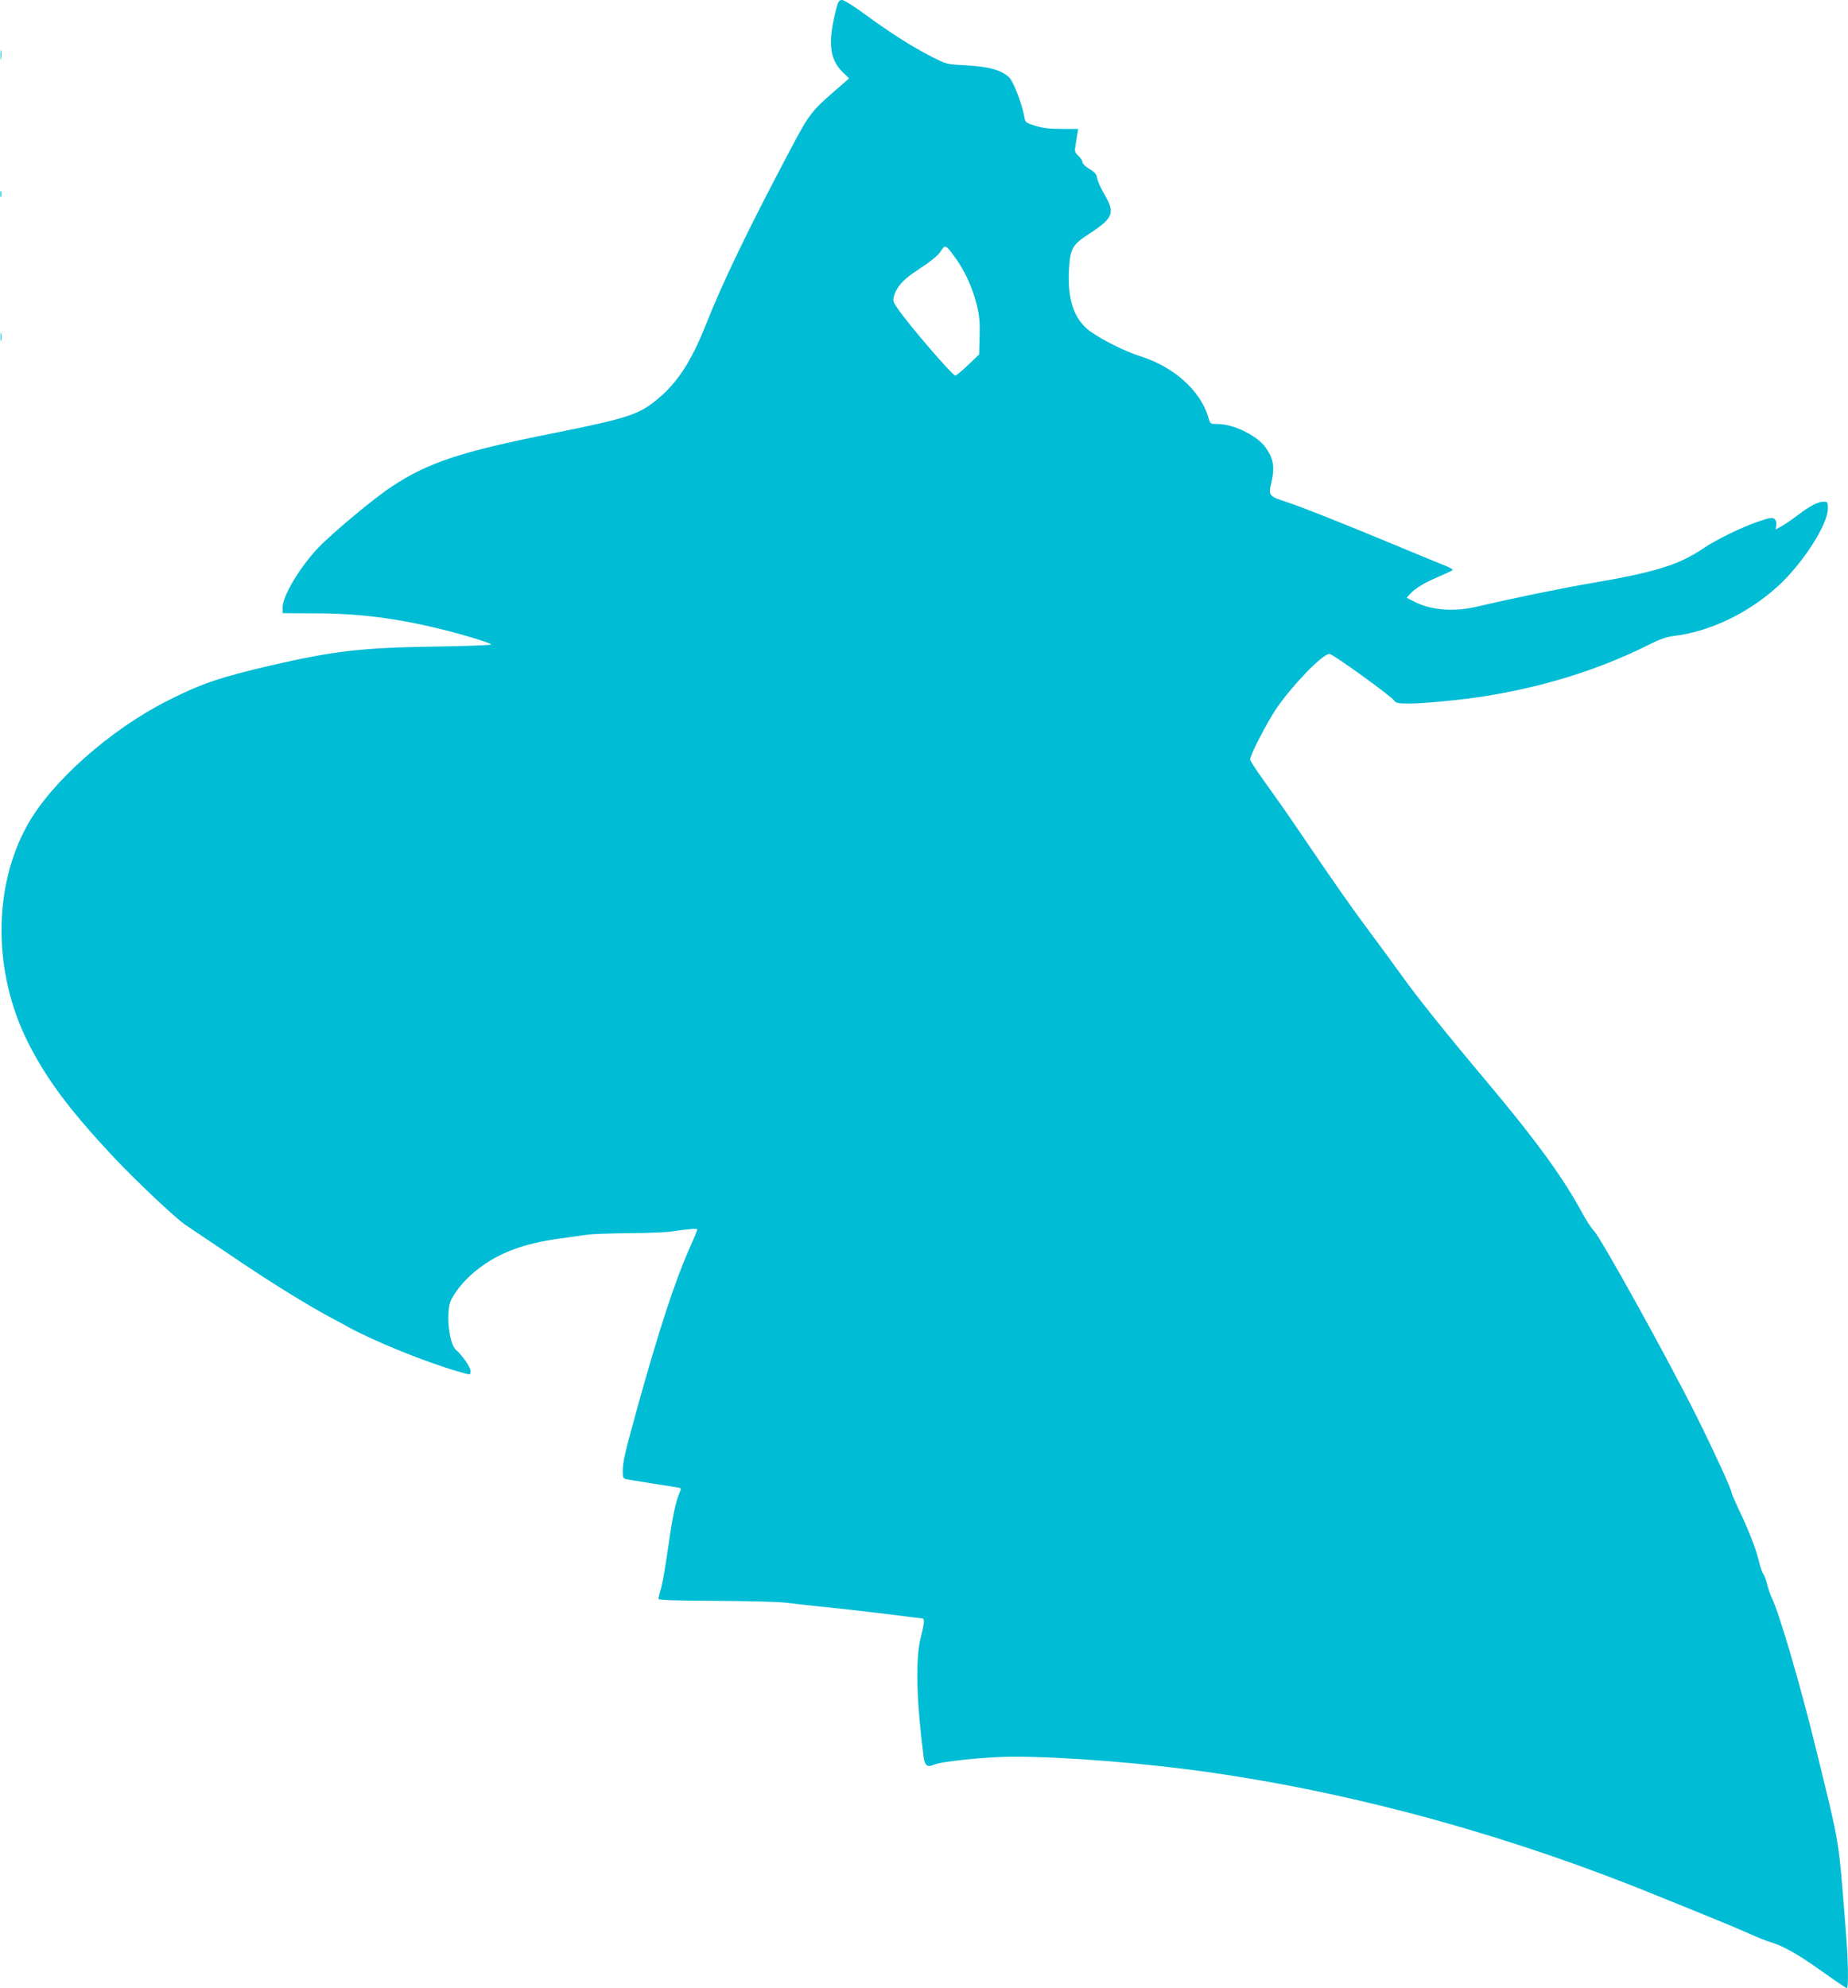 <?xml version="1.0" standalone="no"?>
<!DOCTYPE svg PUBLIC "-//W3C//DTD SVG 20010904//EN"
 "http://www.w3.org/TR/2001/REC-SVG-20010904/DTD/svg10.dtd">
<svg version="1.0" xmlns="http://www.w3.org/2000/svg"
 width="1190pt" height="1280pt" viewBox="0 0 1190 1280"
 preserveAspectRatio="xMidYMid meet">
<g transform="translate(0,1280) scale(0.1,-0.1)"
fill="#00bcd4" stroke="none">
<path d="M5389 12758 c-60 -223 -50 -335 35 -420 l44 -43 -81 -70 c-165 -143
-176 -157 -308 -408 -261 -493 -424 -832 -531 -1101 -95 -240 -183 -377 -312
-484 -122 -102 -189 -124 -677 -222 -591 -118 -800 -187 -1035 -342 -110 -71
-385 -301 -474 -394 -118 -124 -230 -311 -230 -383 l0 -39 203 -1 c283 0 530
-31 813 -101 141 -34 315 -87 327 -99 5 -5 -157 -11 -360 -14 -470 -7 -650
-27 -1061 -122 -326 -76 -447 -117 -664 -227 -369 -187 -745 -520 -901 -799
-223 -400 -223 -945 0 -1394 119 -238 263 -432 545 -735 141 -151 404 -400
470 -445 37 -25 122 -82 378 -254 194 -130 408 -262 545 -336 50 -26 109 -59
133 -72 165 -90 493 -223 698 -282 88 -26 84 -26 84 3 0 23 -57 104 -93 134
-48 40 -68 255 -30 327 36 68 100 141 176 198 133 102 292 161 517 192 69 10
150 21 180 25 30 5 152 9 270 10 118 1 242 6 275 11 114 17 165 21 165 13 0
-5 -22 -59 -49 -119 -95 -214 -196 -521 -340 -1040 -79 -287 -91 -339 -91
-400 0 -38 3 -45 23 -49 24 -5 271 -44 324 -52 32 -5 32 -5 18 -37 -24 -59
-44 -150 -69 -327 -28 -189 -39 -255 -56 -310 -5 -19 -10 -39 -10 -45 0 -7
125 -11 368 -12 202 -1 405 -6 452 -12 47 -6 130 -15 185 -21 225 -23 388 -42
530 -60 83 -11 156 -20 163 -20 17 0 15 -29 -9 -123 -35 -138 -28 -409 19
-772 8 -54 25 -66 66 -47 45 21 350 52 511 52 342 -1 869 -43 1290 -105 948
-138 1930 -411 2870 -796 83 -33 231 -94 330 -134 99 -40 215 -89 259 -109 43
-20 99 -42 125 -50 84 -25 174 -75 330 -186 85 -61 158 -110 163 -110 13 0 9
181 -7 382 -49 607 -33 511 -195 1173 -100 407 -234 863 -280 955 -9 19 -23
60 -31 90 -7 30 -19 60 -25 67 -6 6 -19 44 -28 83 -20 82 -68 203 -132 337
-24 51 -44 97 -44 103 0 20 -113 266 -227 495 -191 381 -612 1141 -659 1190
-17 17 -52 71 -78 120 -118 219 -296 464 -605 832 -289 344 -462 561 -560 699
-47 65 -137 189 -201 274 -115 154 -219 302 -462 660 -69 102 -167 241 -217
310 -50 69 -91 132 -91 140 0 29 110 241 169 328 105 153 298 352 342 352 21
0 395 -270 417 -301 11 -16 26 -19 96 -19 82 0 290 19 431 39 408 59 783 174
1121 344 61 31 109 47 149 52 233 27 480 145 673 320 159 145 322 397 322 499
0 42 -2 46 -24 46 -38 0 -88 -25 -167 -85 -41 -31 -90 -65 -110 -75 l-35 -19
4 28 c2 17 -2 32 -12 40 -14 11 -31 8 -109 -19 -107 -37 -266 -115 -346 -169
-159 -108 -310 -155 -726 -226 -179 -30 -514 -99 -730 -150 -150 -36 -297 -25
-405 30 l-52 26 23 26 c34 36 90 70 183 110 44 19 85 38 89 42 4 4 -14 16 -40
26 -26 10 -172 70 -323 133 -373 155 -598 244 -700 278 -118 38 -123 44 -105
119 26 109 16 165 -40 240 -57 74 -205 145 -303 145 -49 0 -49 0 -61 43 -52
174 -223 327 -446 396 -88 28 -231 99 -310 154 -108 77 -153 205 -141 406 8
132 21 155 130 226 155 101 168 134 99 251 -22 38 -44 85 -47 104 -5 28 -15
41 -51 62 -25 15 -45 35 -45 44 0 9 -12 28 -26 41 -21 19 -25 30 -20 56 3 18
8 51 12 75 l7 42 -106 0 c-77 0 -122 5 -170 20 -62 19 -65 22 -71 58 -16 87
-70 227 -98 254 -50 47 -129 69 -273 77 -130 7 -130 7 -224 55 -125 63 -267
154 -426 270 -71 53 -140 96 -152 96 -18 0 -25 -9 -34 -42z m767 -1624 c59
-82 107 -189 134 -297 17 -72 21 -111 18 -204 l-3 -115 -73 -70 c-40 -38 -77
-68 -81 -66 -27 10 -304 333 -371 432 -31 45 -32 51 -21 87 15 50 58 99 129
146 116 77 153 108 173 140 25 40 31 37 95 -53z"/>
<path d="M3 12445 c0 -27 2 -38 4 -22 2 15 2 37 0 50 -2 12 -4 0 -4 -28z"/>
<path d="M2 11550 c0 -19 2 -27 5 -17 2 9 2 25 0 35 -3 9 -5 1 -5 -18z"/>
<path d="M3 10630 c0 -25 2 -35 4 -22 2 12 2 32 0 45 -2 12 -4 2 -4 -23z"/>
</g>
</svg>
